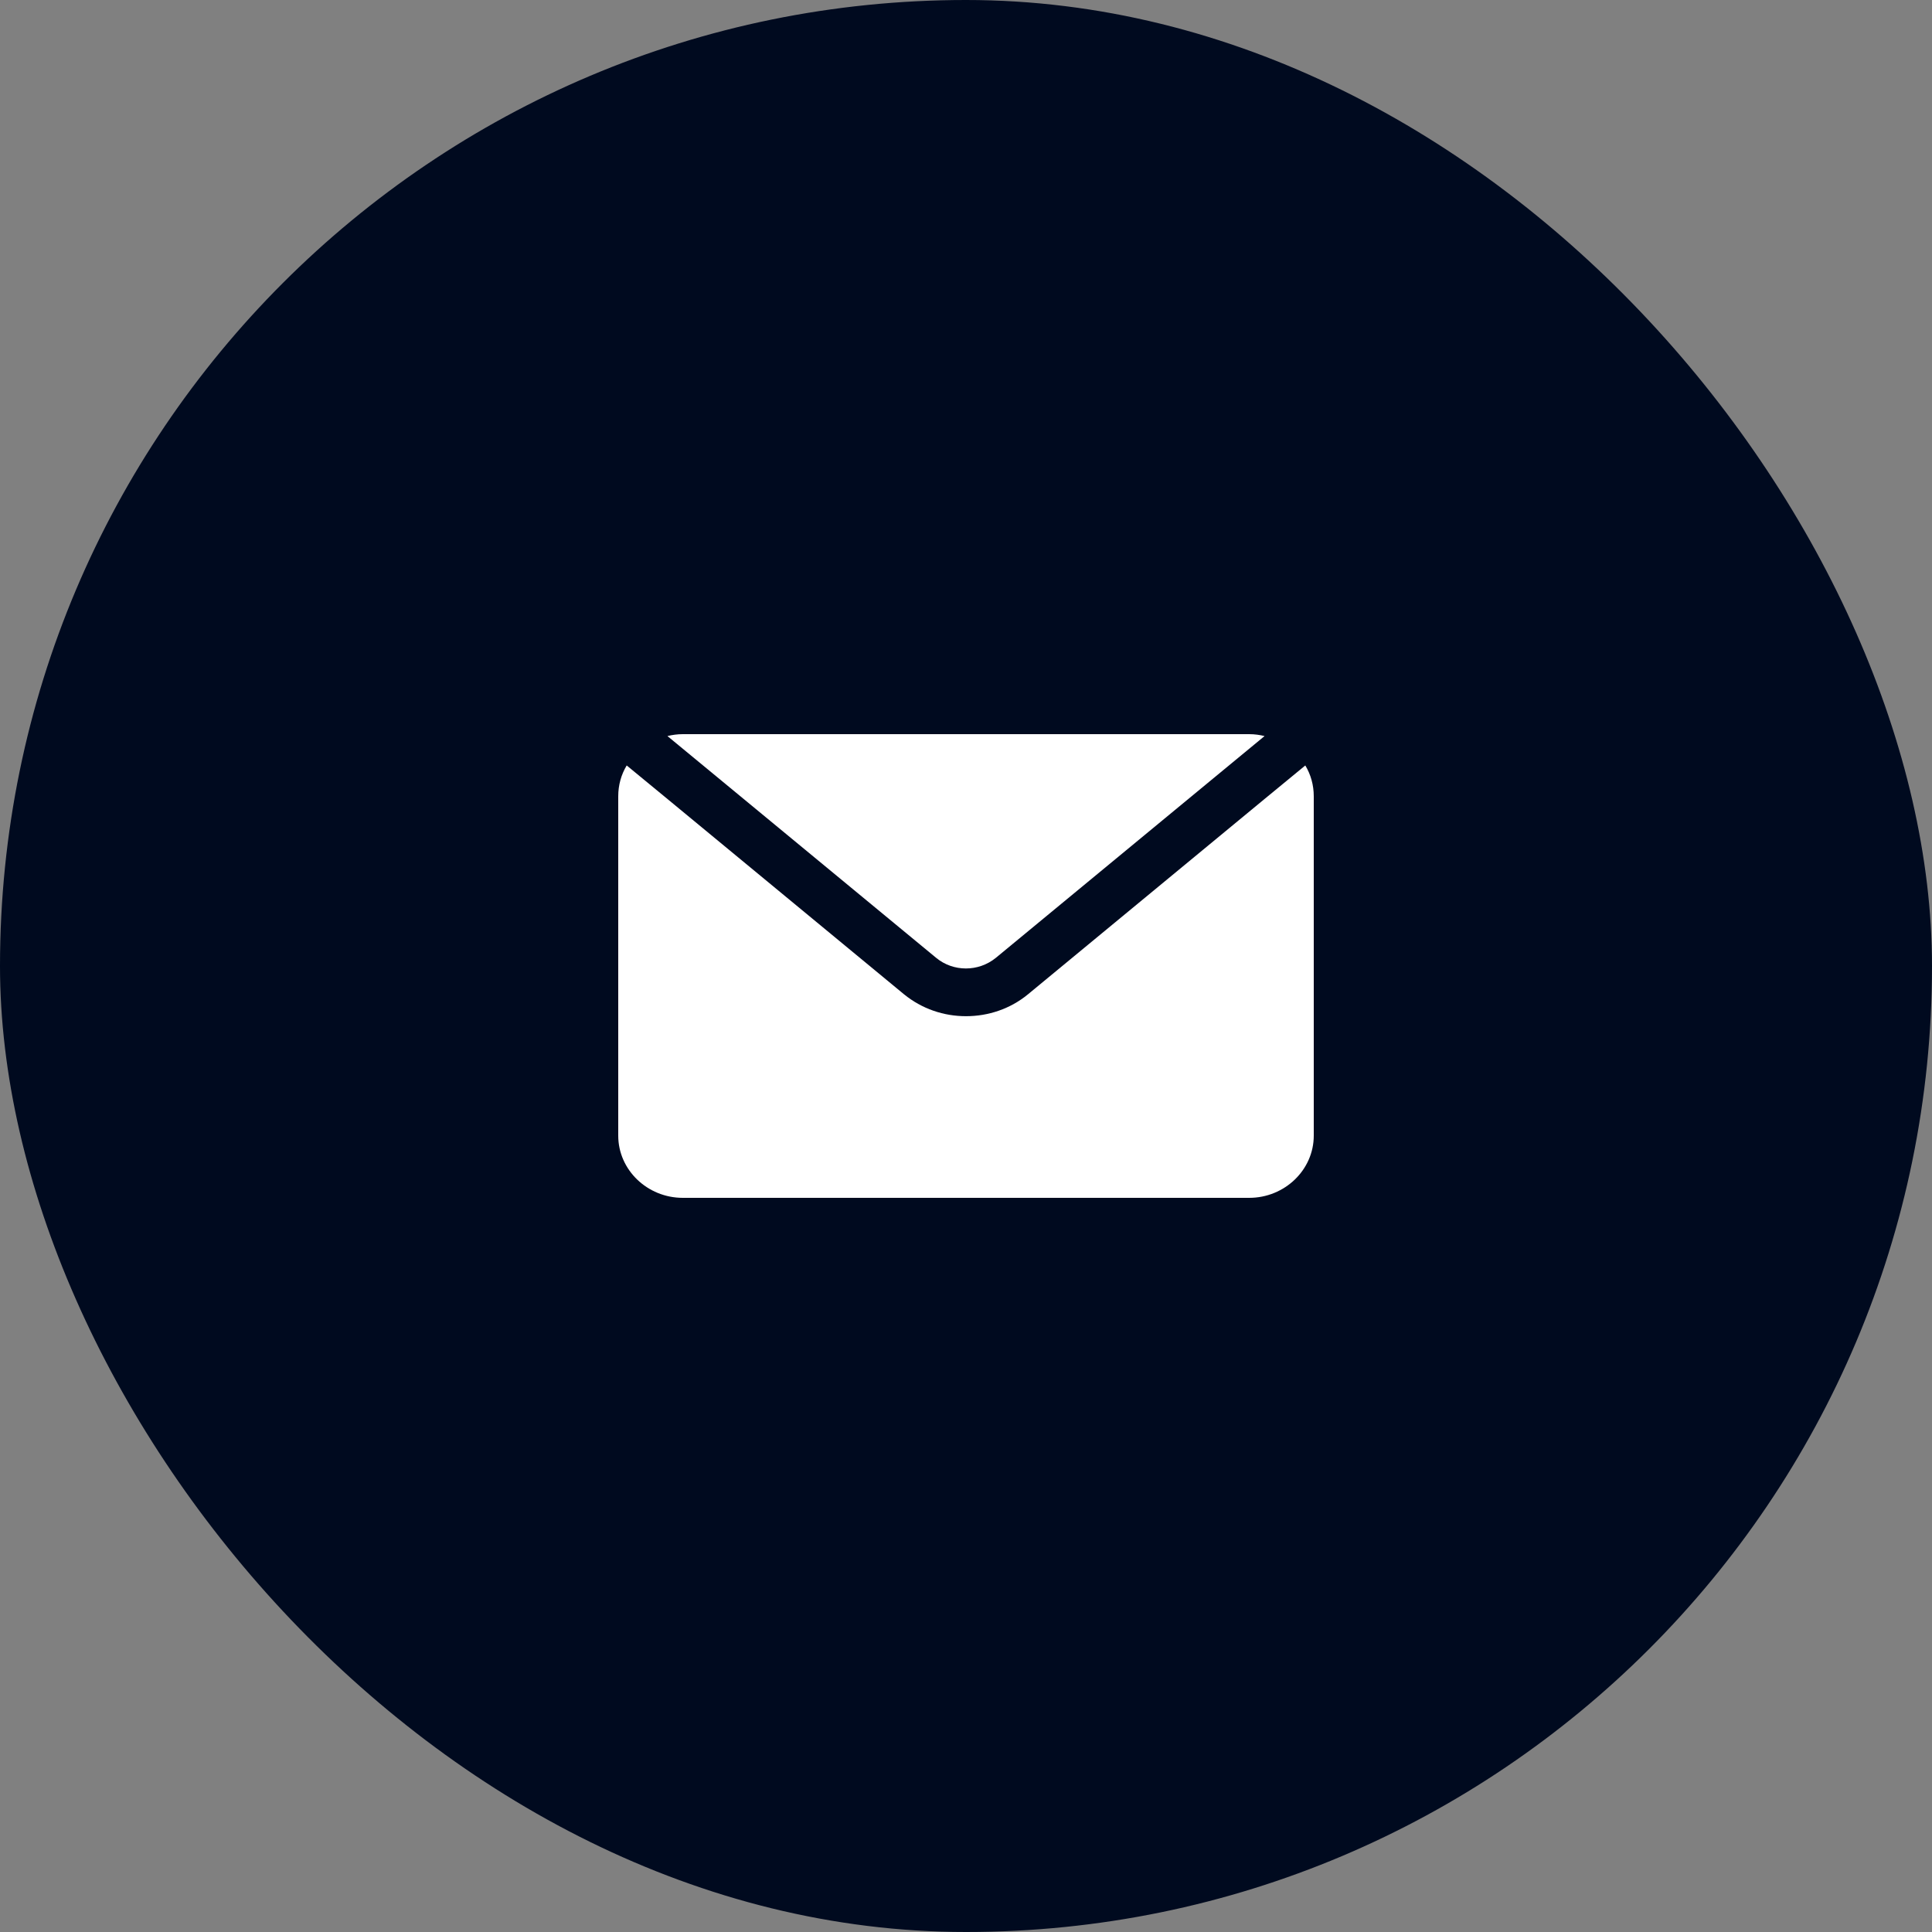 <svg width="50" height="50" viewBox="0 0 50 50" fill="none" xmlns="http://www.w3.org/2000/svg">
<rect x="0" y="0" width="50" height="50" fill="#808080" stroke="none"/>
<rect width="50" height="50" rx="25" fill="#000A1F"/>
<path d="M32.714 20.688L26.607 25.73C26.144 26.113 25.572 26.299 25 26.299C24.428 26.299 23.862 26.113 23.393 25.73L17.286 20.688L16.219 19.81C16.077 20.045 16 20.317 16 20.608V29.391C16 30.276 16.752 31 17.671 31H32.329C33.248 31 34 30.276 34 29.391V20.608C34 20.317 33.923 20.045 33.781 19.81L32.714 20.688Z" fill="white"/>
<path d="M24.229 24.79C24.672 25.155 25.321 25.155 25.771 24.79L31.287 20.237L32.727 19.049C32.599 19.019 32.47 19 32.329 19H17.671C17.53 19 17.401 19.019 17.273 19.049L18.713 20.237L24.229 24.79Z" fill="white"/>
</svg>
